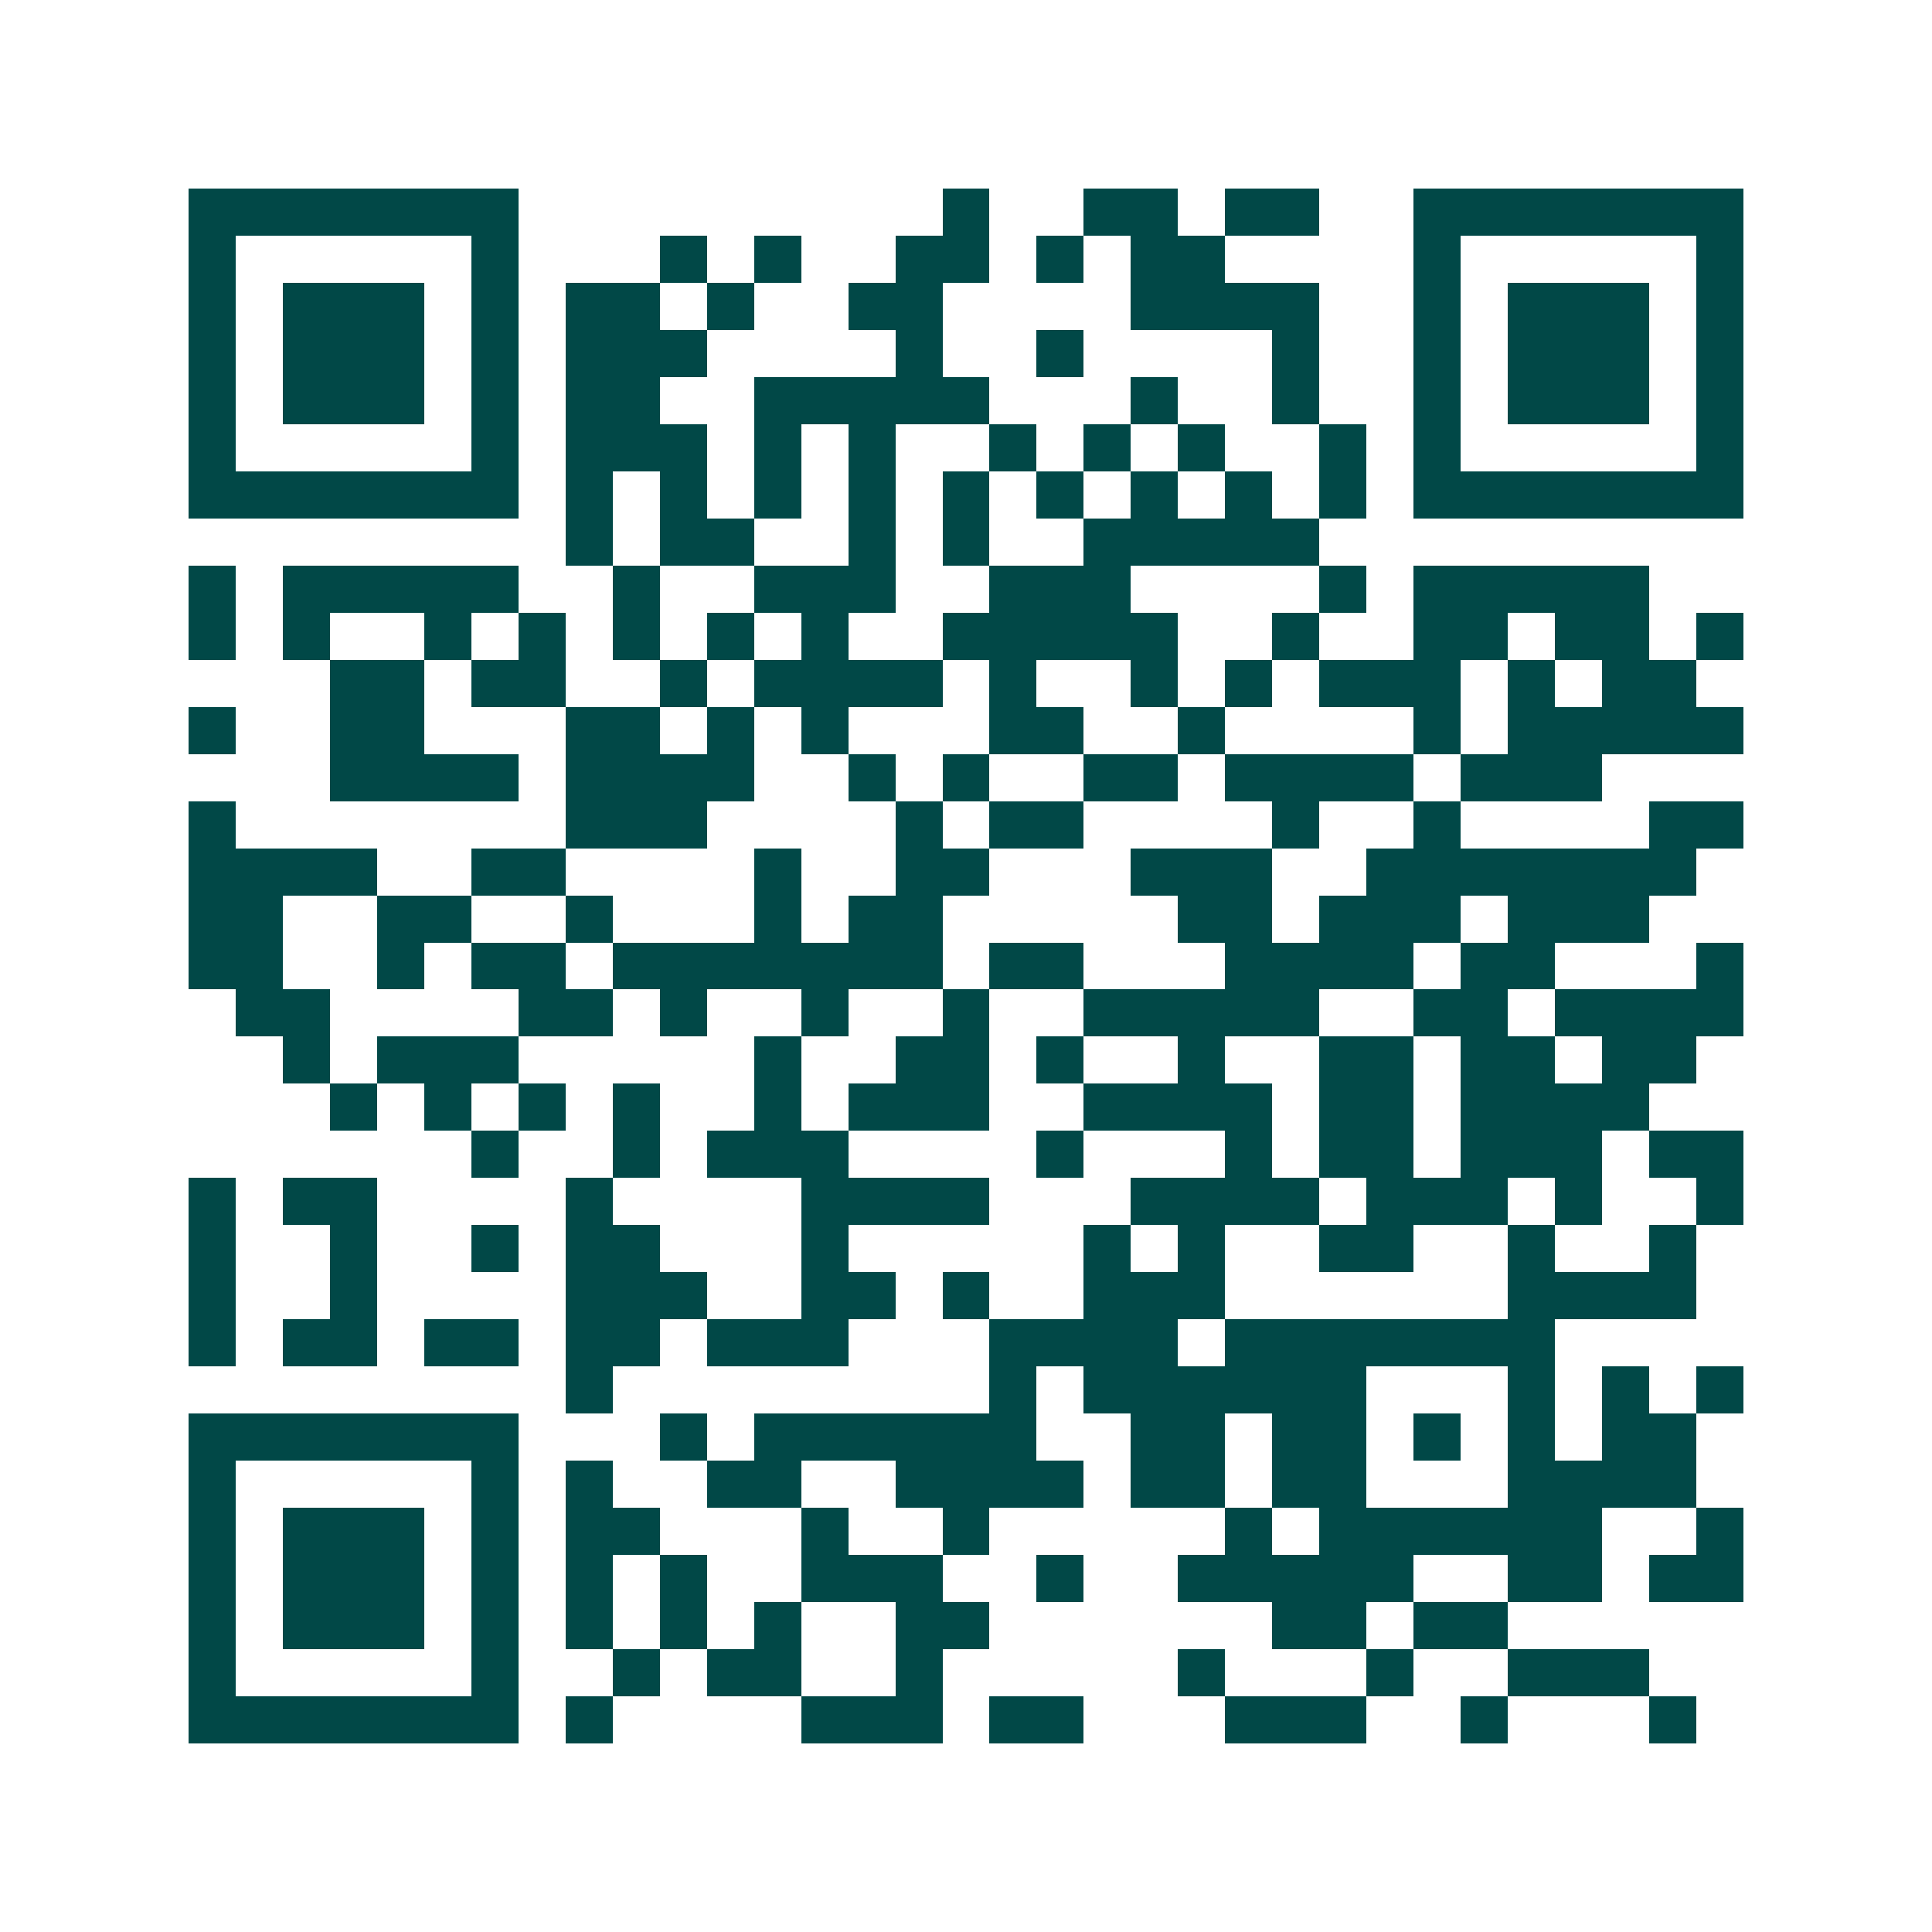 <svg xmlns="http://www.w3.org/2000/svg" width="200" height="200" viewBox="0 0 41 41" shape-rendering="crispEdges"><path fill="#ffffff" d="M0 0h41v41H0z"/><path stroke="#014847" d="M4 4.5h7m9 0h1m2 0h2m1 0h2m2 0h7M4 5.5h1m5 0h1m3 0h1m1 0h1m2 0h2m1 0h1m1 0h2m4 0h1m5 0h1M4 6.5h1m1 0h3m1 0h1m1 0h2m1 0h1m2 0h2m4 0h4m2 0h1m1 0h3m1 0h1M4 7.5h1m1 0h3m1 0h1m1 0h3m4 0h1m2 0h1m4 0h1m2 0h1m1 0h3m1 0h1M4 8.5h1m1 0h3m1 0h1m1 0h2m2 0h5m3 0h1m2 0h1m2 0h1m1 0h3m1 0h1M4 9.5h1m5 0h1m1 0h3m1 0h1m1 0h1m2 0h1m1 0h1m1 0h1m2 0h1m1 0h1m5 0h1M4 10.5h7m1 0h1m1 0h1m1 0h1m1 0h1m1 0h1m1 0h1m1 0h1m1 0h1m1 0h1m1 0h7M12 11.5h1m1 0h2m2 0h1m1 0h1m2 0h5M4 12.5h1m1 0h5m2 0h1m2 0h3m2 0h3m4 0h1m1 0h5M4 13.5h1m1 0h1m2 0h1m1 0h1m1 0h1m1 0h1m1 0h1m2 0h5m2 0h1m2 0h2m1 0h2m1 0h1M7 14.5h2m1 0h2m2 0h1m1 0h4m1 0h1m2 0h1m1 0h1m1 0h3m1 0h1m1 0h2M4 15.5h1m2 0h2m3 0h2m1 0h1m1 0h1m3 0h2m2 0h1m4 0h1m1 0h5M7 16.5h4m1 0h4m2 0h1m1 0h1m2 0h2m1 0h4m1 0h3M4 17.5h1m7 0h3m4 0h1m1 0h2m4 0h1m2 0h1m4 0h2M4 18.5h4m2 0h2m4 0h1m2 0h2m3 0h3m2 0h7M4 19.5h2m2 0h2m2 0h1m3 0h1m1 0h2m5 0h2m1 0h3m1 0h3M4 20.5h2m2 0h1m1 0h2m1 0h7m1 0h2m3 0h4m1 0h2m3 0h1M5 21.5h2m4 0h2m1 0h1m2 0h1m2 0h1m2 0h5m2 0h2m1 0h4M6 22.5h1m1 0h3m5 0h1m2 0h2m1 0h1m2 0h1m2 0h2m1 0h2m1 0h2M7 23.5h1m1 0h1m1 0h1m1 0h1m2 0h1m1 0h3m2 0h4m1 0h2m1 0h4M10 24.5h1m2 0h1m1 0h3m4 0h1m3 0h1m1 0h2m1 0h3m1 0h2M4 25.5h1m1 0h2m4 0h1m4 0h4m3 0h4m1 0h3m1 0h1m2 0h1M4 26.5h1m2 0h1m2 0h1m1 0h2m3 0h1m5 0h1m1 0h1m2 0h2m2 0h1m2 0h1M4 27.5h1m2 0h1m4 0h3m2 0h2m1 0h1m2 0h3m6 0h4M4 28.5h1m1 0h2m1 0h2m1 0h2m1 0h3m3 0h4m1 0h7M12 29.5h1m8 0h1m1 0h6m3 0h1m1 0h1m1 0h1M4 30.5h7m3 0h1m1 0h6m2 0h2m1 0h2m1 0h1m1 0h1m1 0h2M4 31.5h1m5 0h1m1 0h1m2 0h2m2 0h4m1 0h2m1 0h2m3 0h4M4 32.5h1m1 0h3m1 0h1m1 0h2m3 0h1m2 0h1m5 0h1m1 0h6m2 0h1M4 33.5h1m1 0h3m1 0h1m1 0h1m1 0h1m2 0h3m2 0h1m2 0h5m2 0h2m1 0h2M4 34.5h1m1 0h3m1 0h1m1 0h1m1 0h1m1 0h1m2 0h2m6 0h2m1 0h2M4 35.5h1m5 0h1m2 0h1m1 0h2m2 0h1m5 0h1m3 0h1m2 0h3M4 36.5h7m1 0h1m4 0h3m1 0h2m3 0h3m2 0h1m3 0h1"/></svg>
